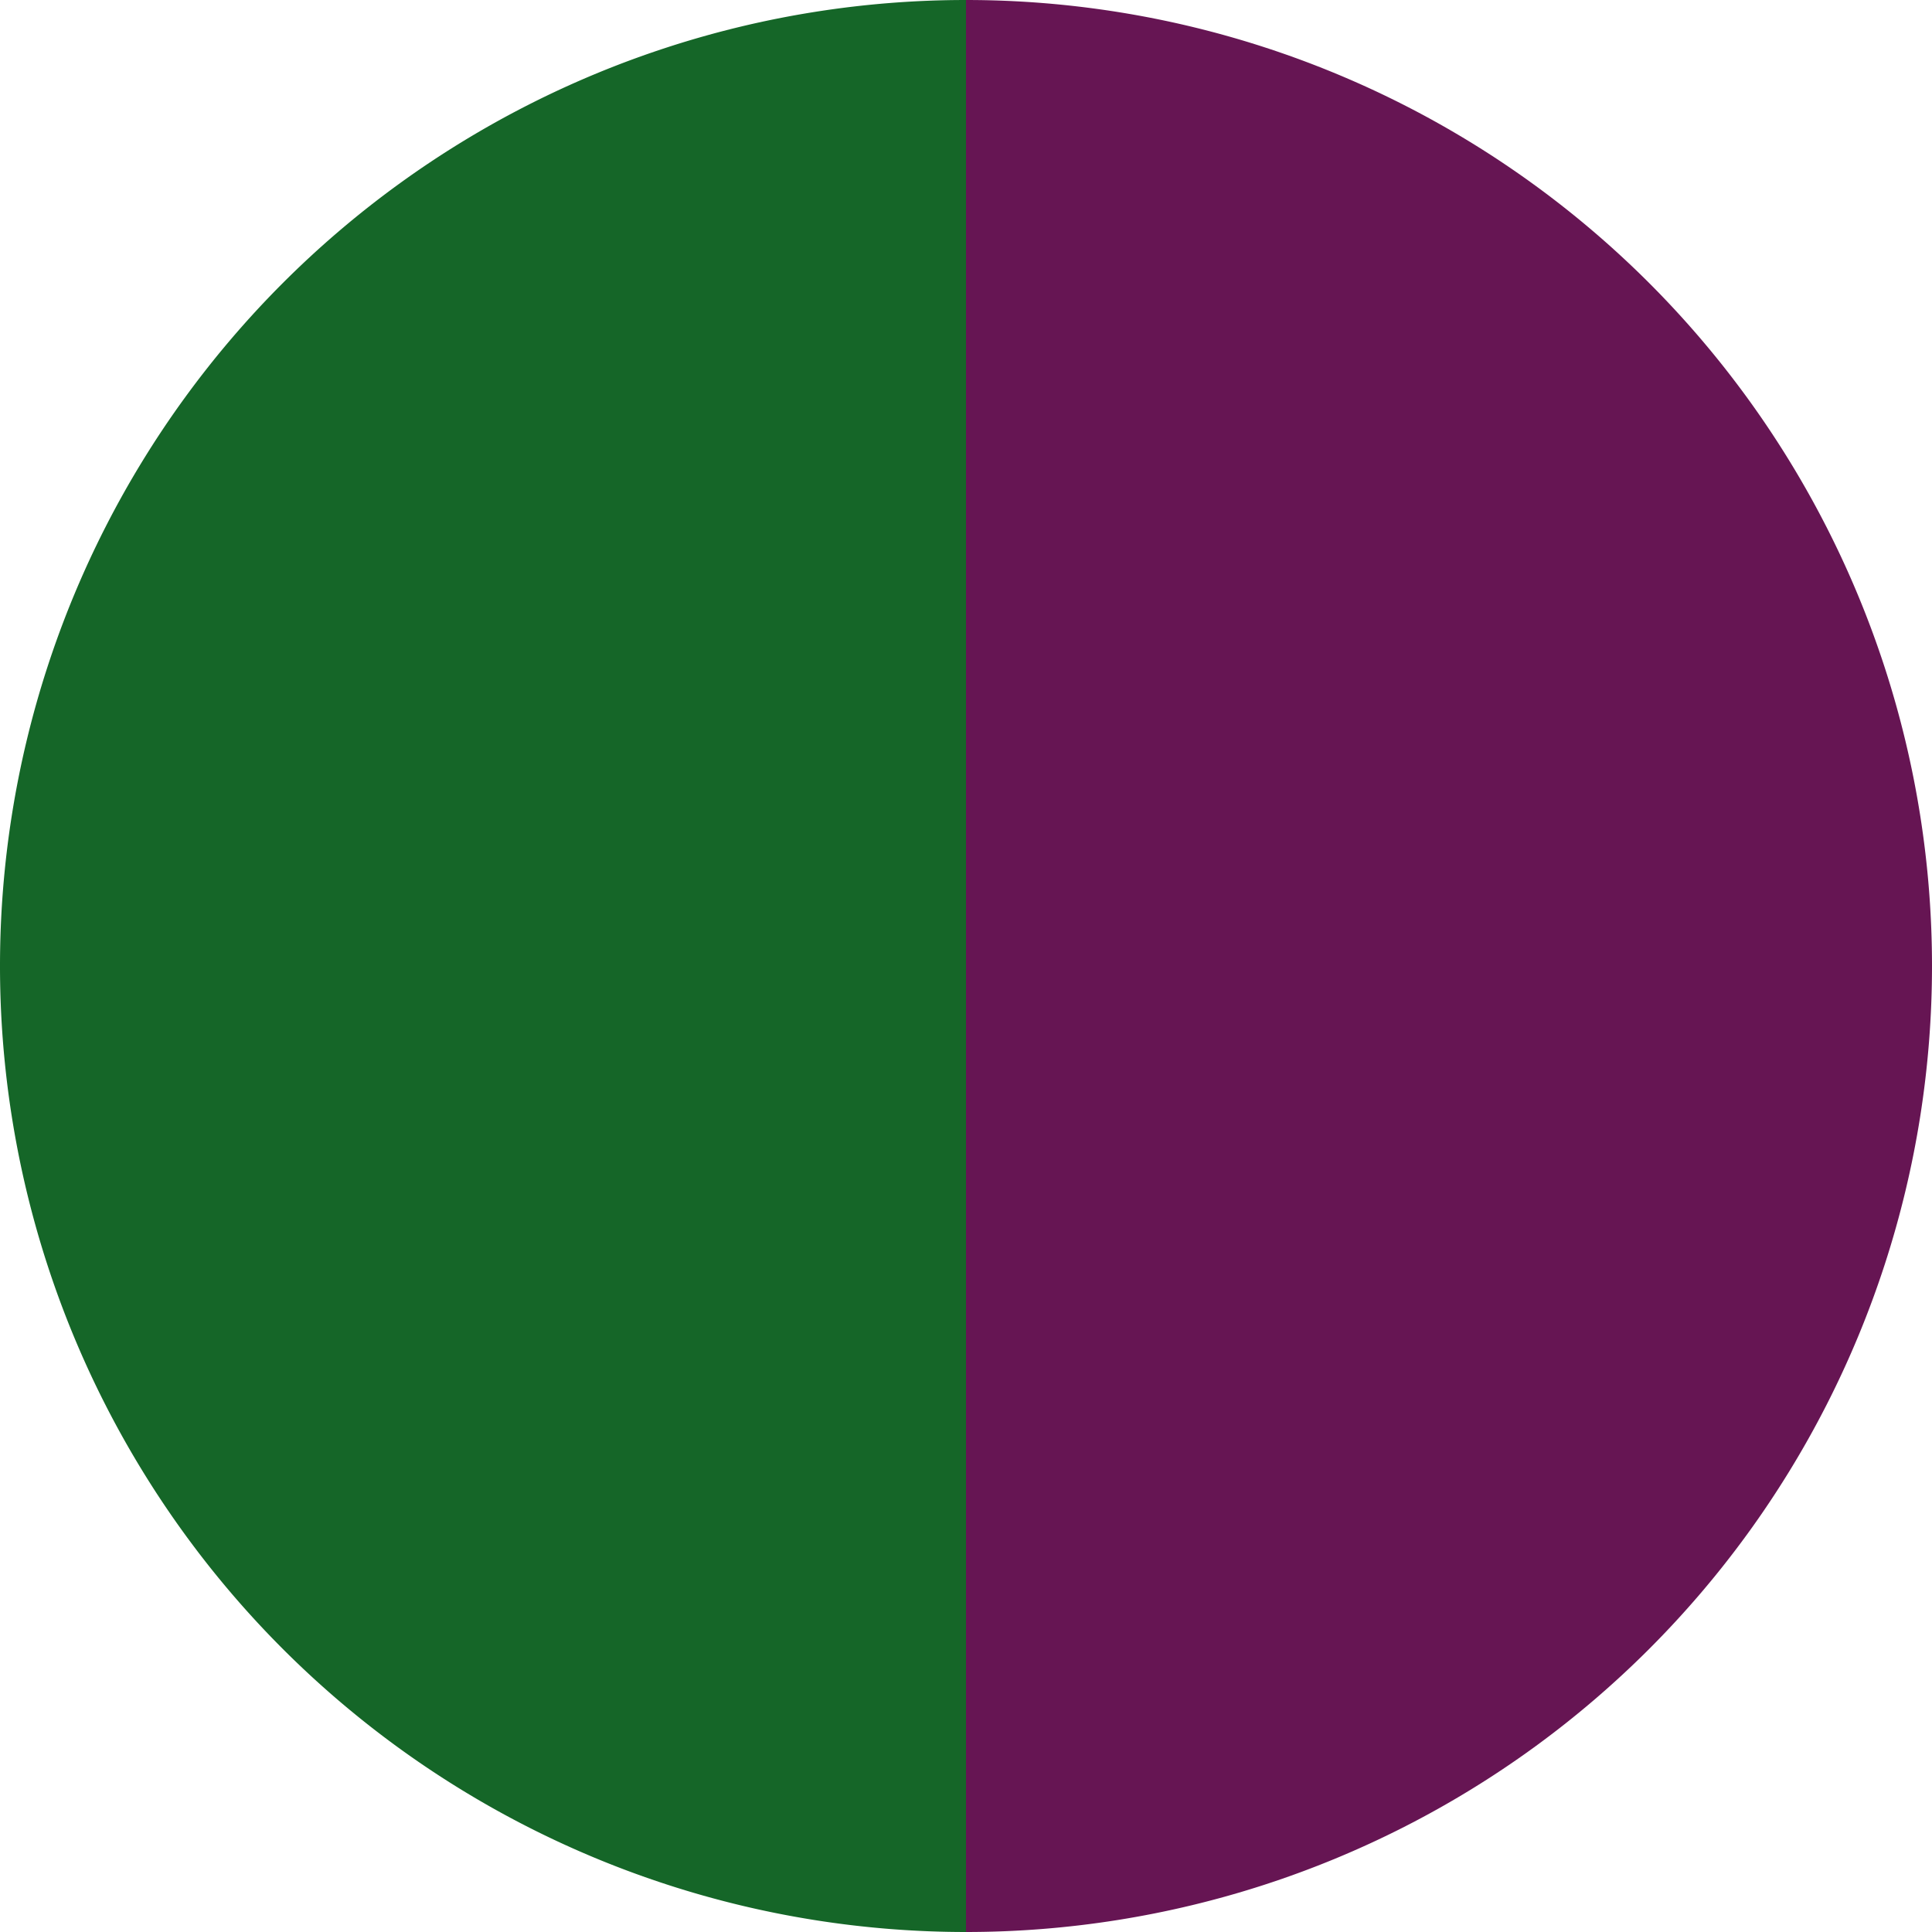 <?xml version="1.0" standalone="no"?>
<svg width="500" height="500" viewBox="-1 -1 2 2" xmlns="http://www.w3.org/2000/svg">
        <path d="M 0 -1 
             A 1,1 0 0,1 0 1             L 0,0
             z" fill="#661553" />
            <path d="M 0 1 
             A 1,1 0 0,1 -0 -1             L 0,0
             z" fill="#156628" />
    </svg>
